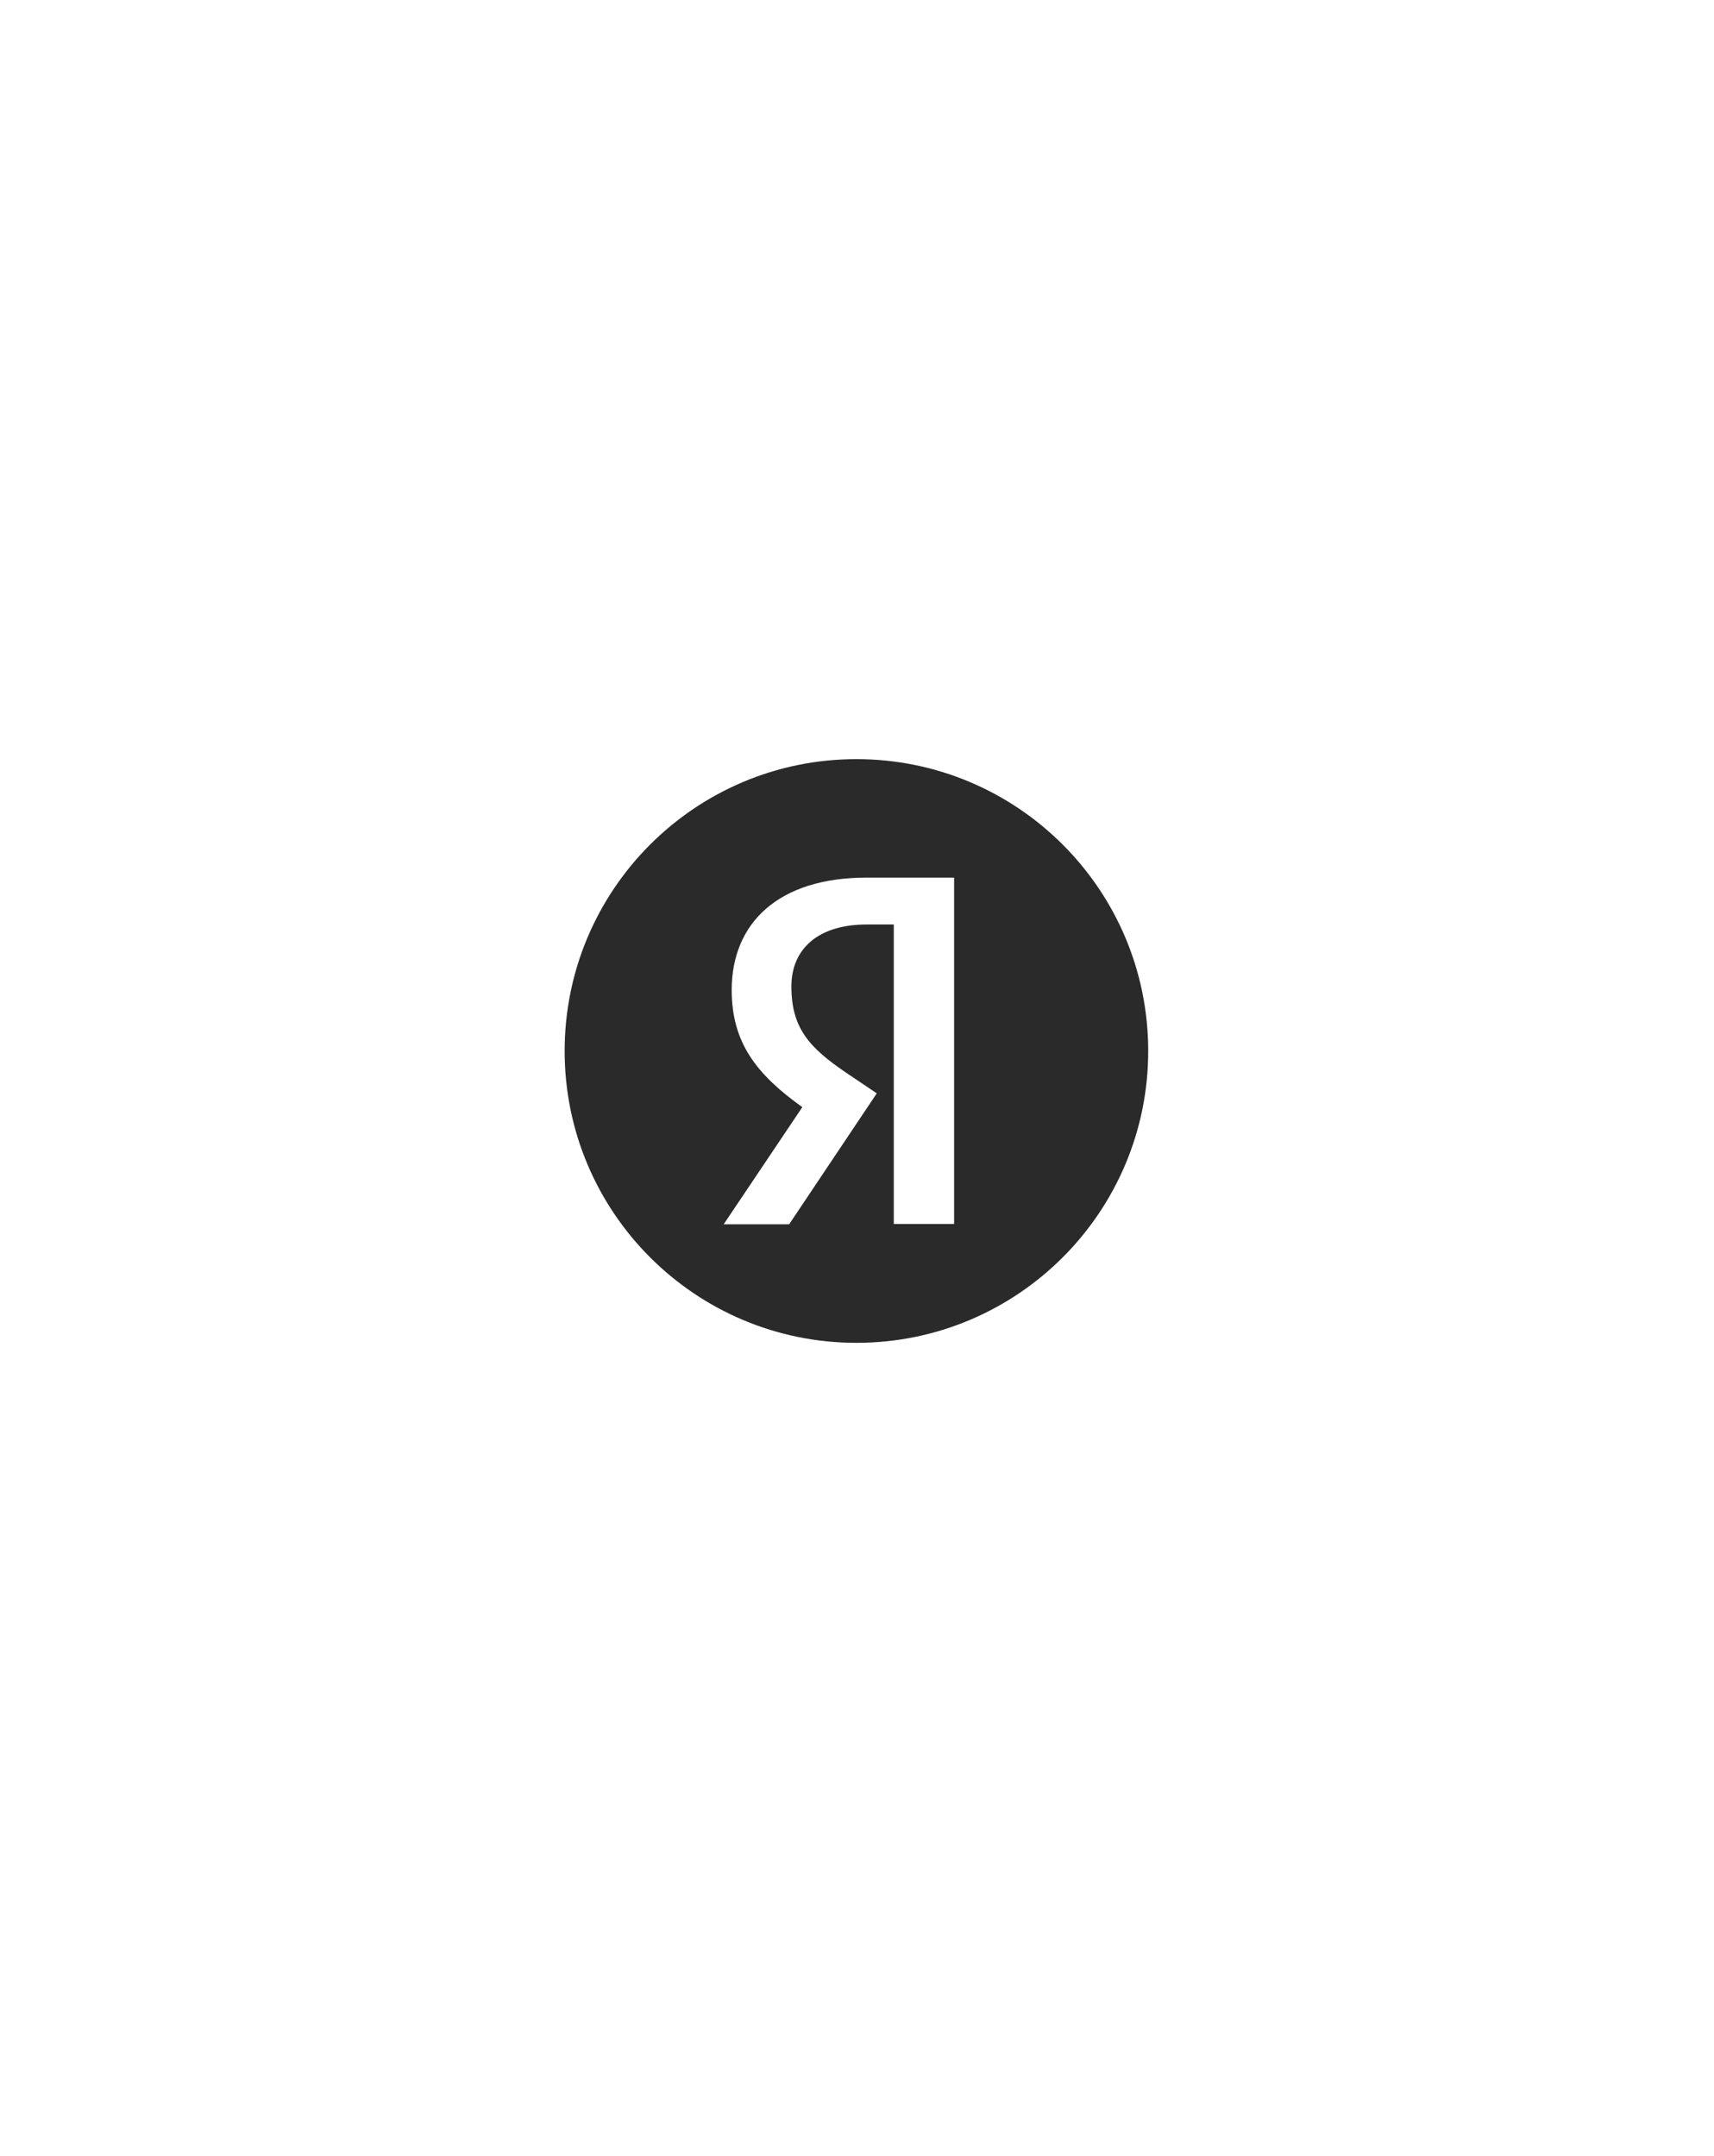 <?xml version="1.0" encoding="UTF-8"?> <svg xmlns="http://www.w3.org/2000/svg" width="1495" height="1880" viewBox="0 0 1495 1880" fill="none"><path d="M747 662C887.535 662 1001.5 775.94 1001.5 916.5C1001.5 1057.06 887.535 1171 747 1171C606.414 1171 492.5 1057.06 492.5 916.5C492.5 775.94 606.414 662 747 662ZM755.785 765.316C678.799 765.316 638.206 805.069 638.206 863.299C638.206 909.745 660.348 937.206 699.796 965.48L631.208 1067.64H688.317L764.744 953.442L738.148 935.526C705.954 913.665 690.277 896.613 690.277 860.22C690.277 828.025 712.953 806.189 756.065 806.189H779.581V1067.36H832.212V765.316H755.785Z" fill="#2A2A2A"></path></svg> 
